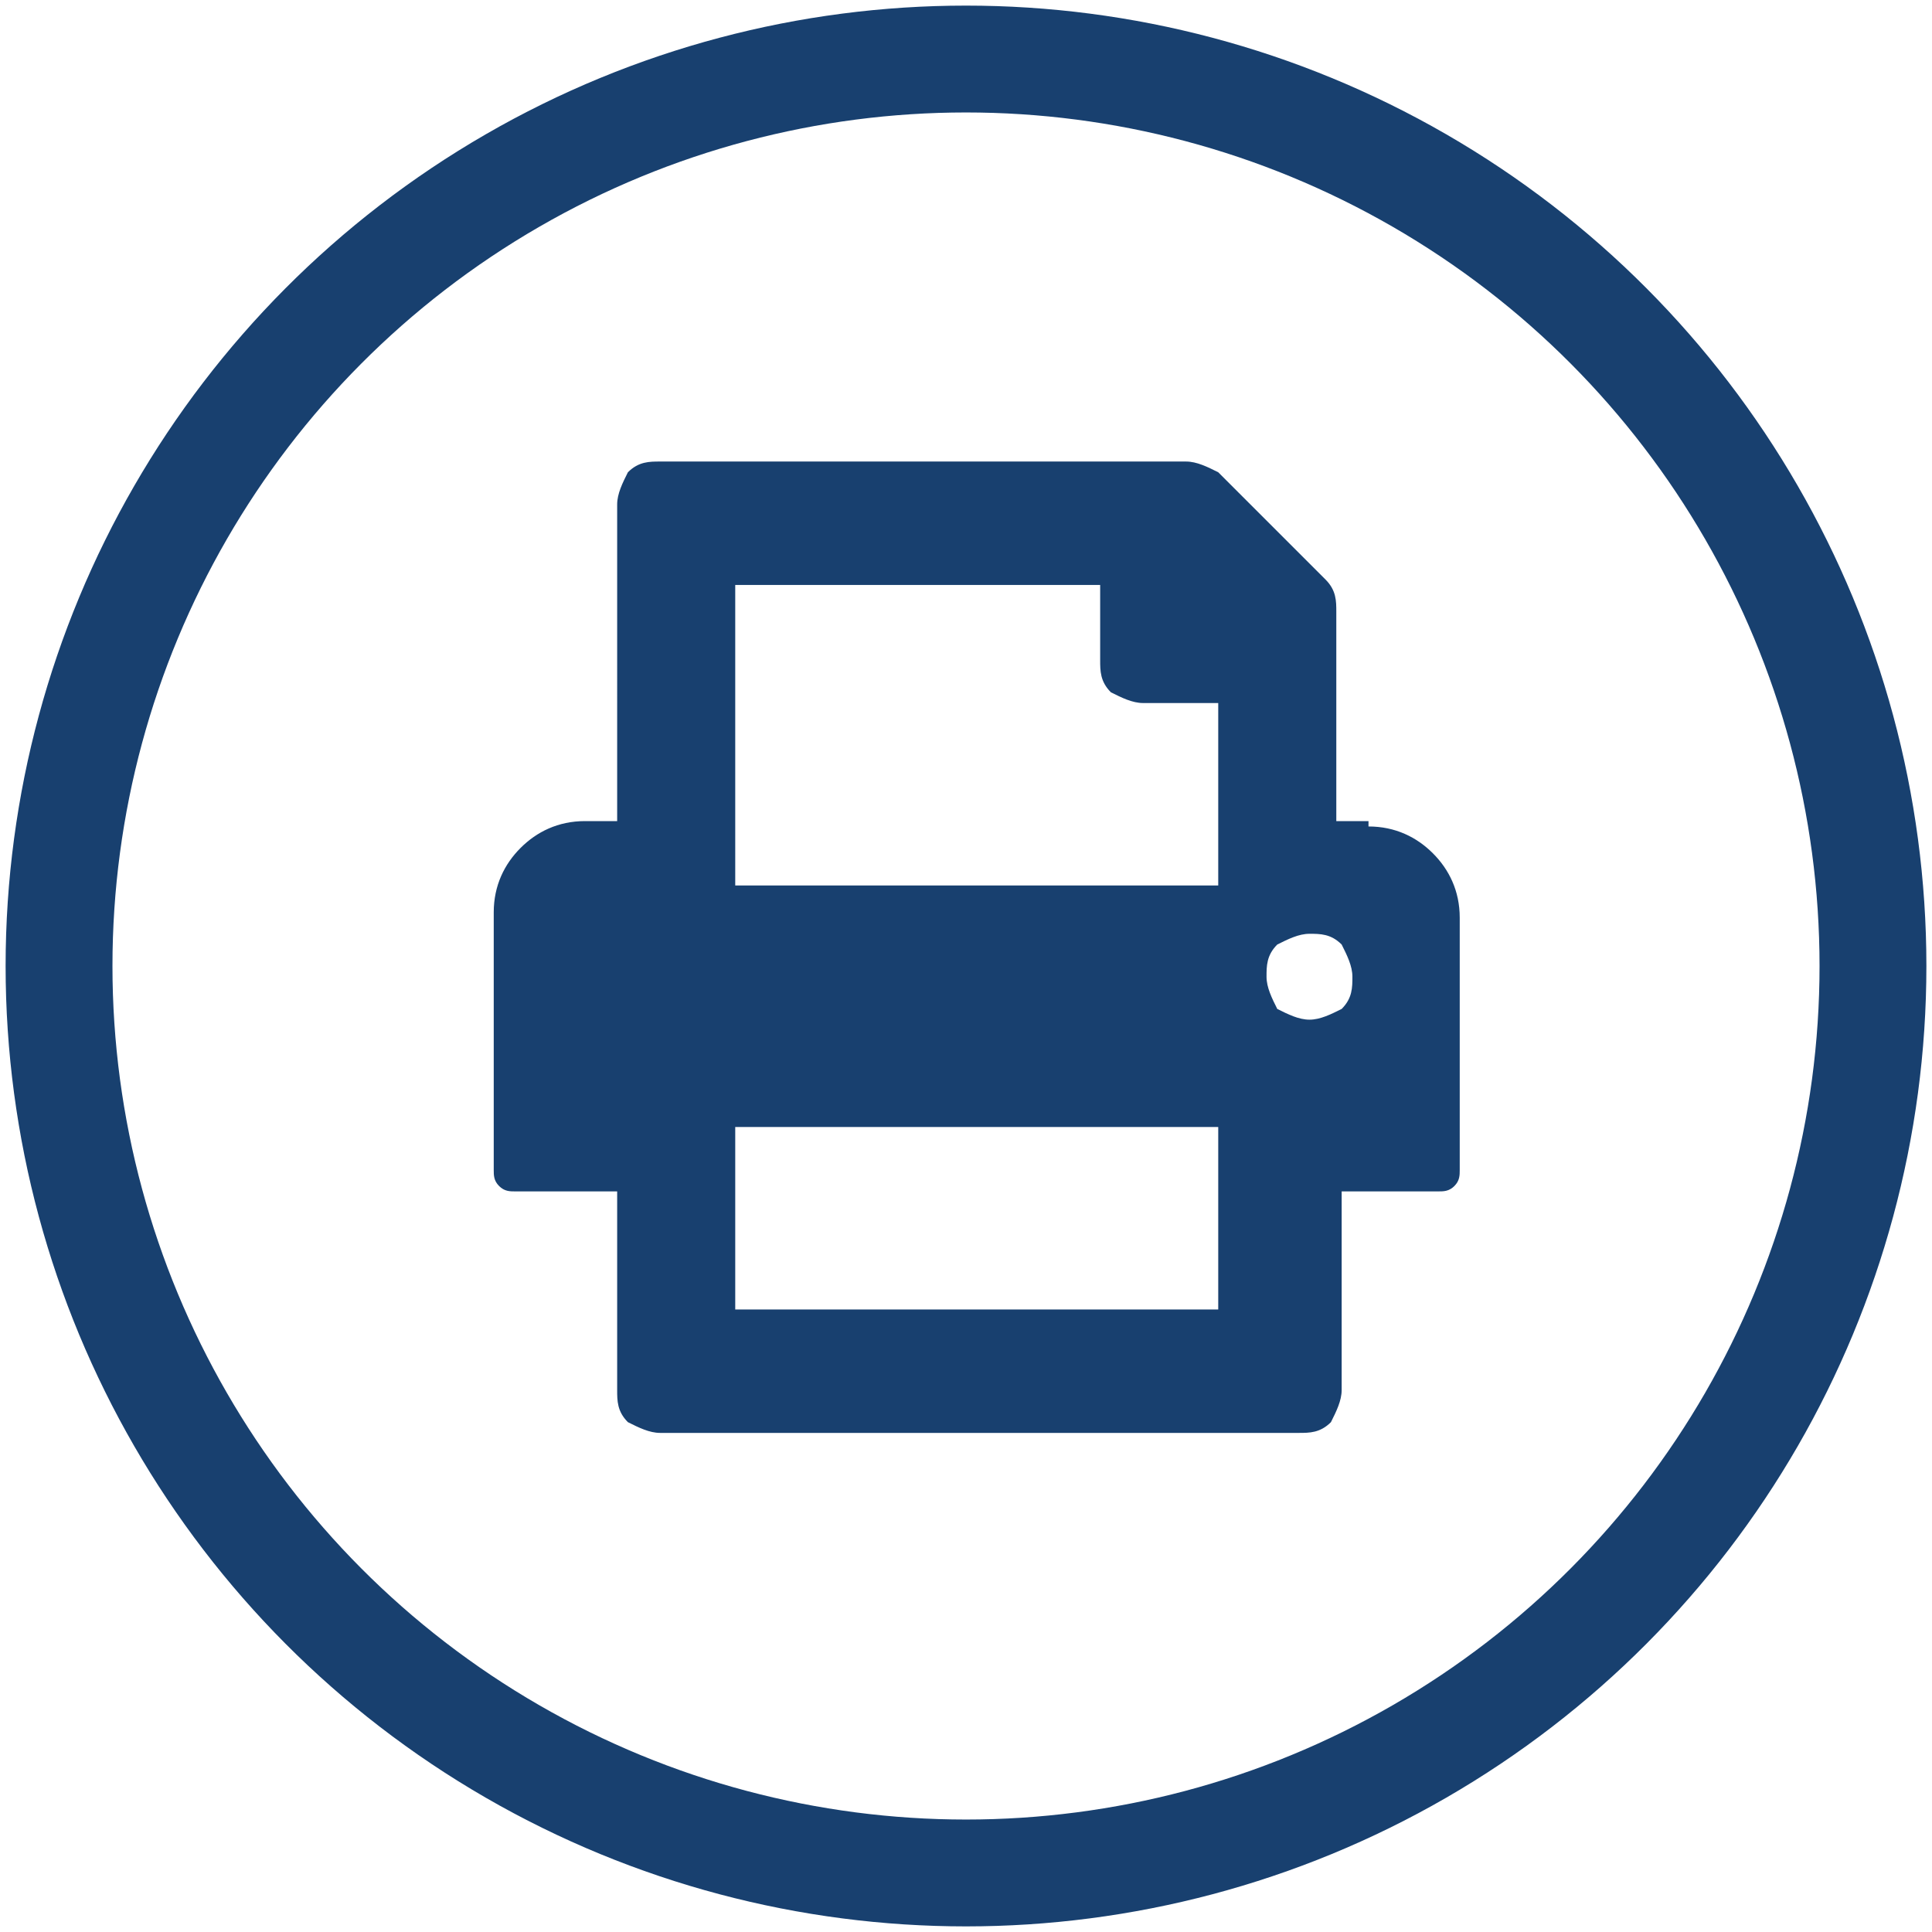 <?xml version="1.0" encoding="utf-8"?>
<!-- Generator: Adobe Illustrator 25.0.0, SVG Export Plug-In . SVG Version: 6.00 Build 0)  -->
<svg version="1.1" width="36" height="36" id="Layer_1" xmlns="http://www.w3.org/2000/svg" xmlns:xlink="http://www.w3.org/1999/xlink" x="0px" y="0px"
	 viewBox="0 0 36 36" style="enable-background:new 0 0 36 36;" xml:space="preserve">
<style type="text/css">
	.st0{fill:none;}
	.st1{fill:none;stroke:#18406F;stroke-width:1.991;stroke-miterlimit:10;}
	.st2{enable-background:new    ;}
	.st3{fill:#18406F;}
</style>
<g id="Oval_Copy_11_1_" transform="translate(162)">
	<circle class="st0" cx="-144" cy="18" r="17.9"/>
	<circle class="st1" cx="-144" cy="18" r="16.9"/>
</g>
<g class="st2">
	<path class="st3" d="M25.5,15.4c0.5,0,0.9,0.2,1.2,0.5c0.3,0.3,0.5,0.7,0.5,1.2v4.7c0,0.1,0,0.2-0.1,0.3c-0.1,0.1-0.2,0.1-0.3,0.1
		H25v3.7c0,0.2-0.1,0.4-0.2,0.6c-0.2,0.2-0.4,0.2-0.6,0.2H12.3c-0.2,0-0.4-0.1-0.6-0.2c-0.2-0.2-0.2-0.4-0.2-0.6v-3.7H9.6
		c-0.1,0-0.2,0-0.3-0.1c-0.1-0.1-0.1-0.2-0.1-0.3V17c0-0.5,0.2-0.9,0.5-1.2c0.3-0.3,0.7-0.5,1.2-0.5h0.6V9.4c0-0.2,0.1-0.4,0.2-0.6
		c0.2-0.2,0.4-0.2,0.6-0.2h9.8c0.2,0,0.4,0.1,0.6,0.2l2,2c0.2,0.2,0.2,0.4,0.2,0.6v3.9H25.5z M13.7,16.5h9v-3.4h-1.4
		c-0.2,0-0.4-0.1-0.6-0.2c-0.2-0.2-0.2-0.4-0.2-0.6v-1.4h-6.8V16.5z M22.7,24.4V21h-9v3.4H22.7z M24.4,19c0.2,0,0.4-0.1,0.6-0.2
		c0.2-0.2,0.2-0.4,0.2-0.6c0-0.2-0.1-0.4-0.2-0.6c-0.2-0.2-0.4-0.2-0.6-0.2c-0.2,0-0.4,0.1-0.6,0.2c-0.2,0.2-0.2,0.4-0.2,0.6
		c0,0.2,0.1,0.4,0.2,0.6C24,18.9,24.2,19,24.4,19z"/>
</g>
</svg>
